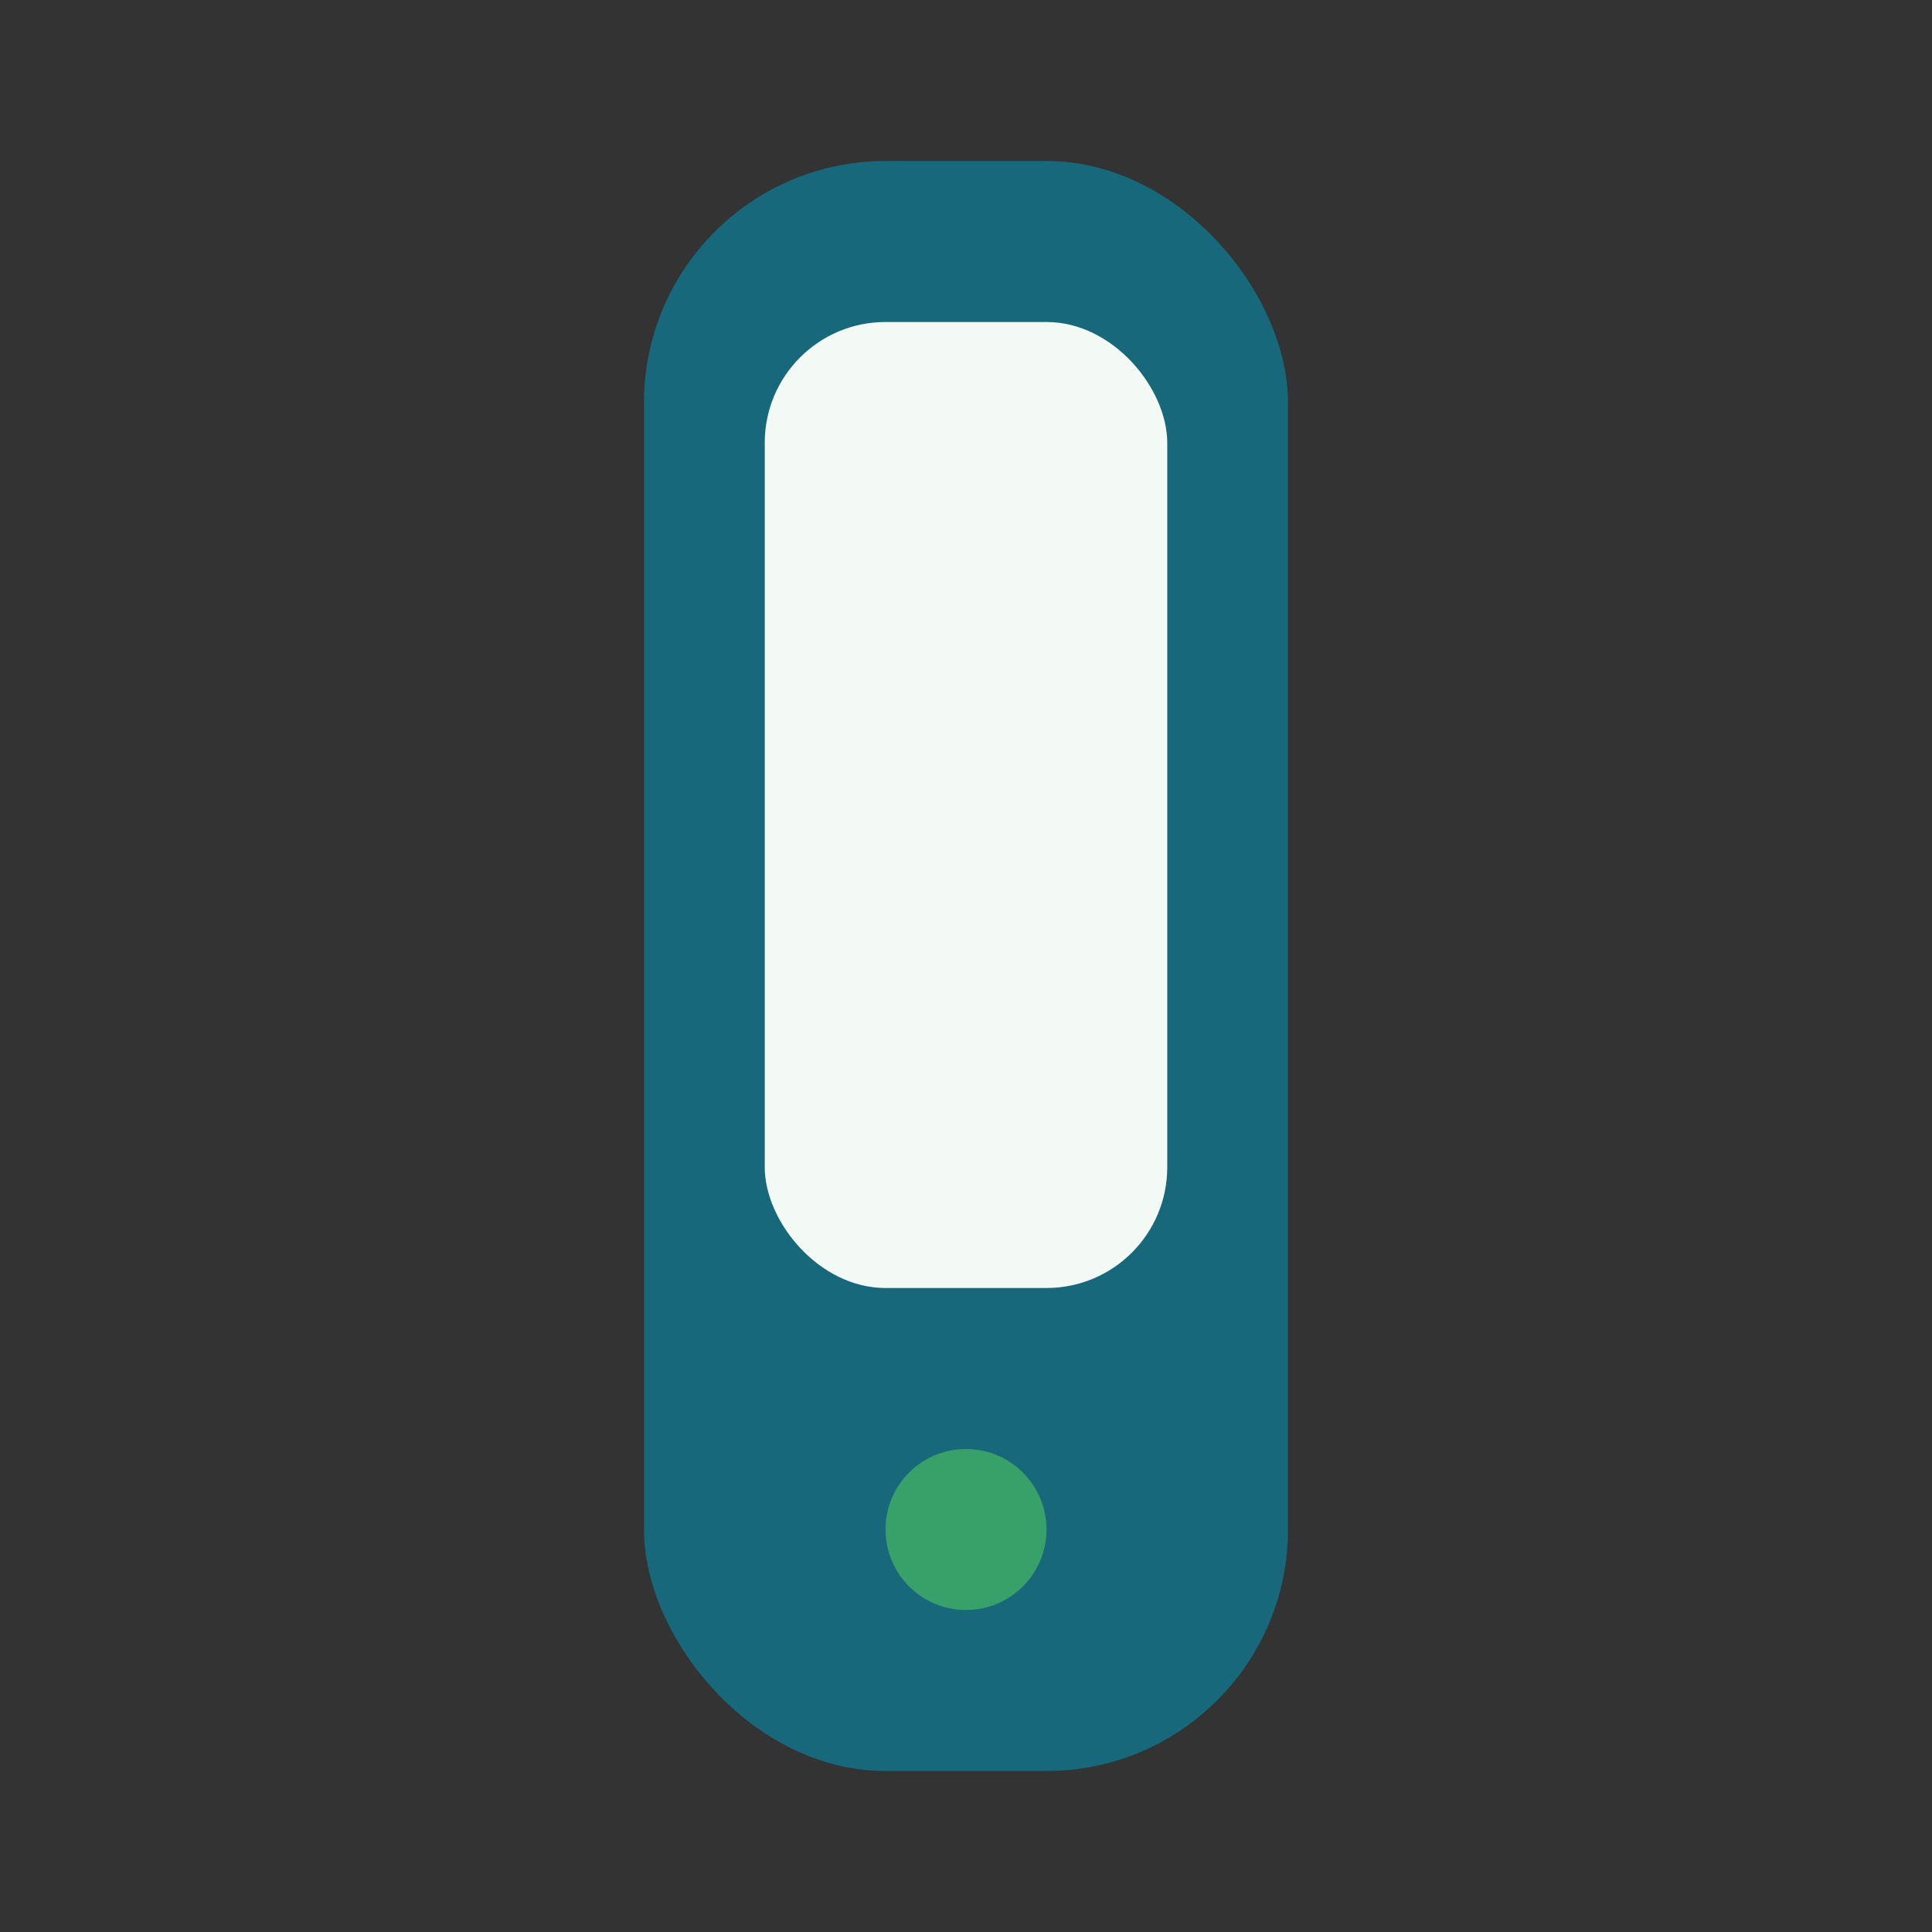 <?xml version="1.0" encoding="UTF-8"?>
<svg xmlns="http://www.w3.org/2000/svg" width="24" height="24" viewBox="0 0 24 24"><rect x="0" y="0" width="24" height="24" fill="#333333" stroke="none"/><rect x="8" y="2" width="8" height="20" rx="3" fill="#17687A"/><rect x="9.5" y="4" width="5" height="12" rx="1.5" fill="#F3FAF5"/><circle cx="12" cy="19" r="1" fill="#38A169"/></svg>